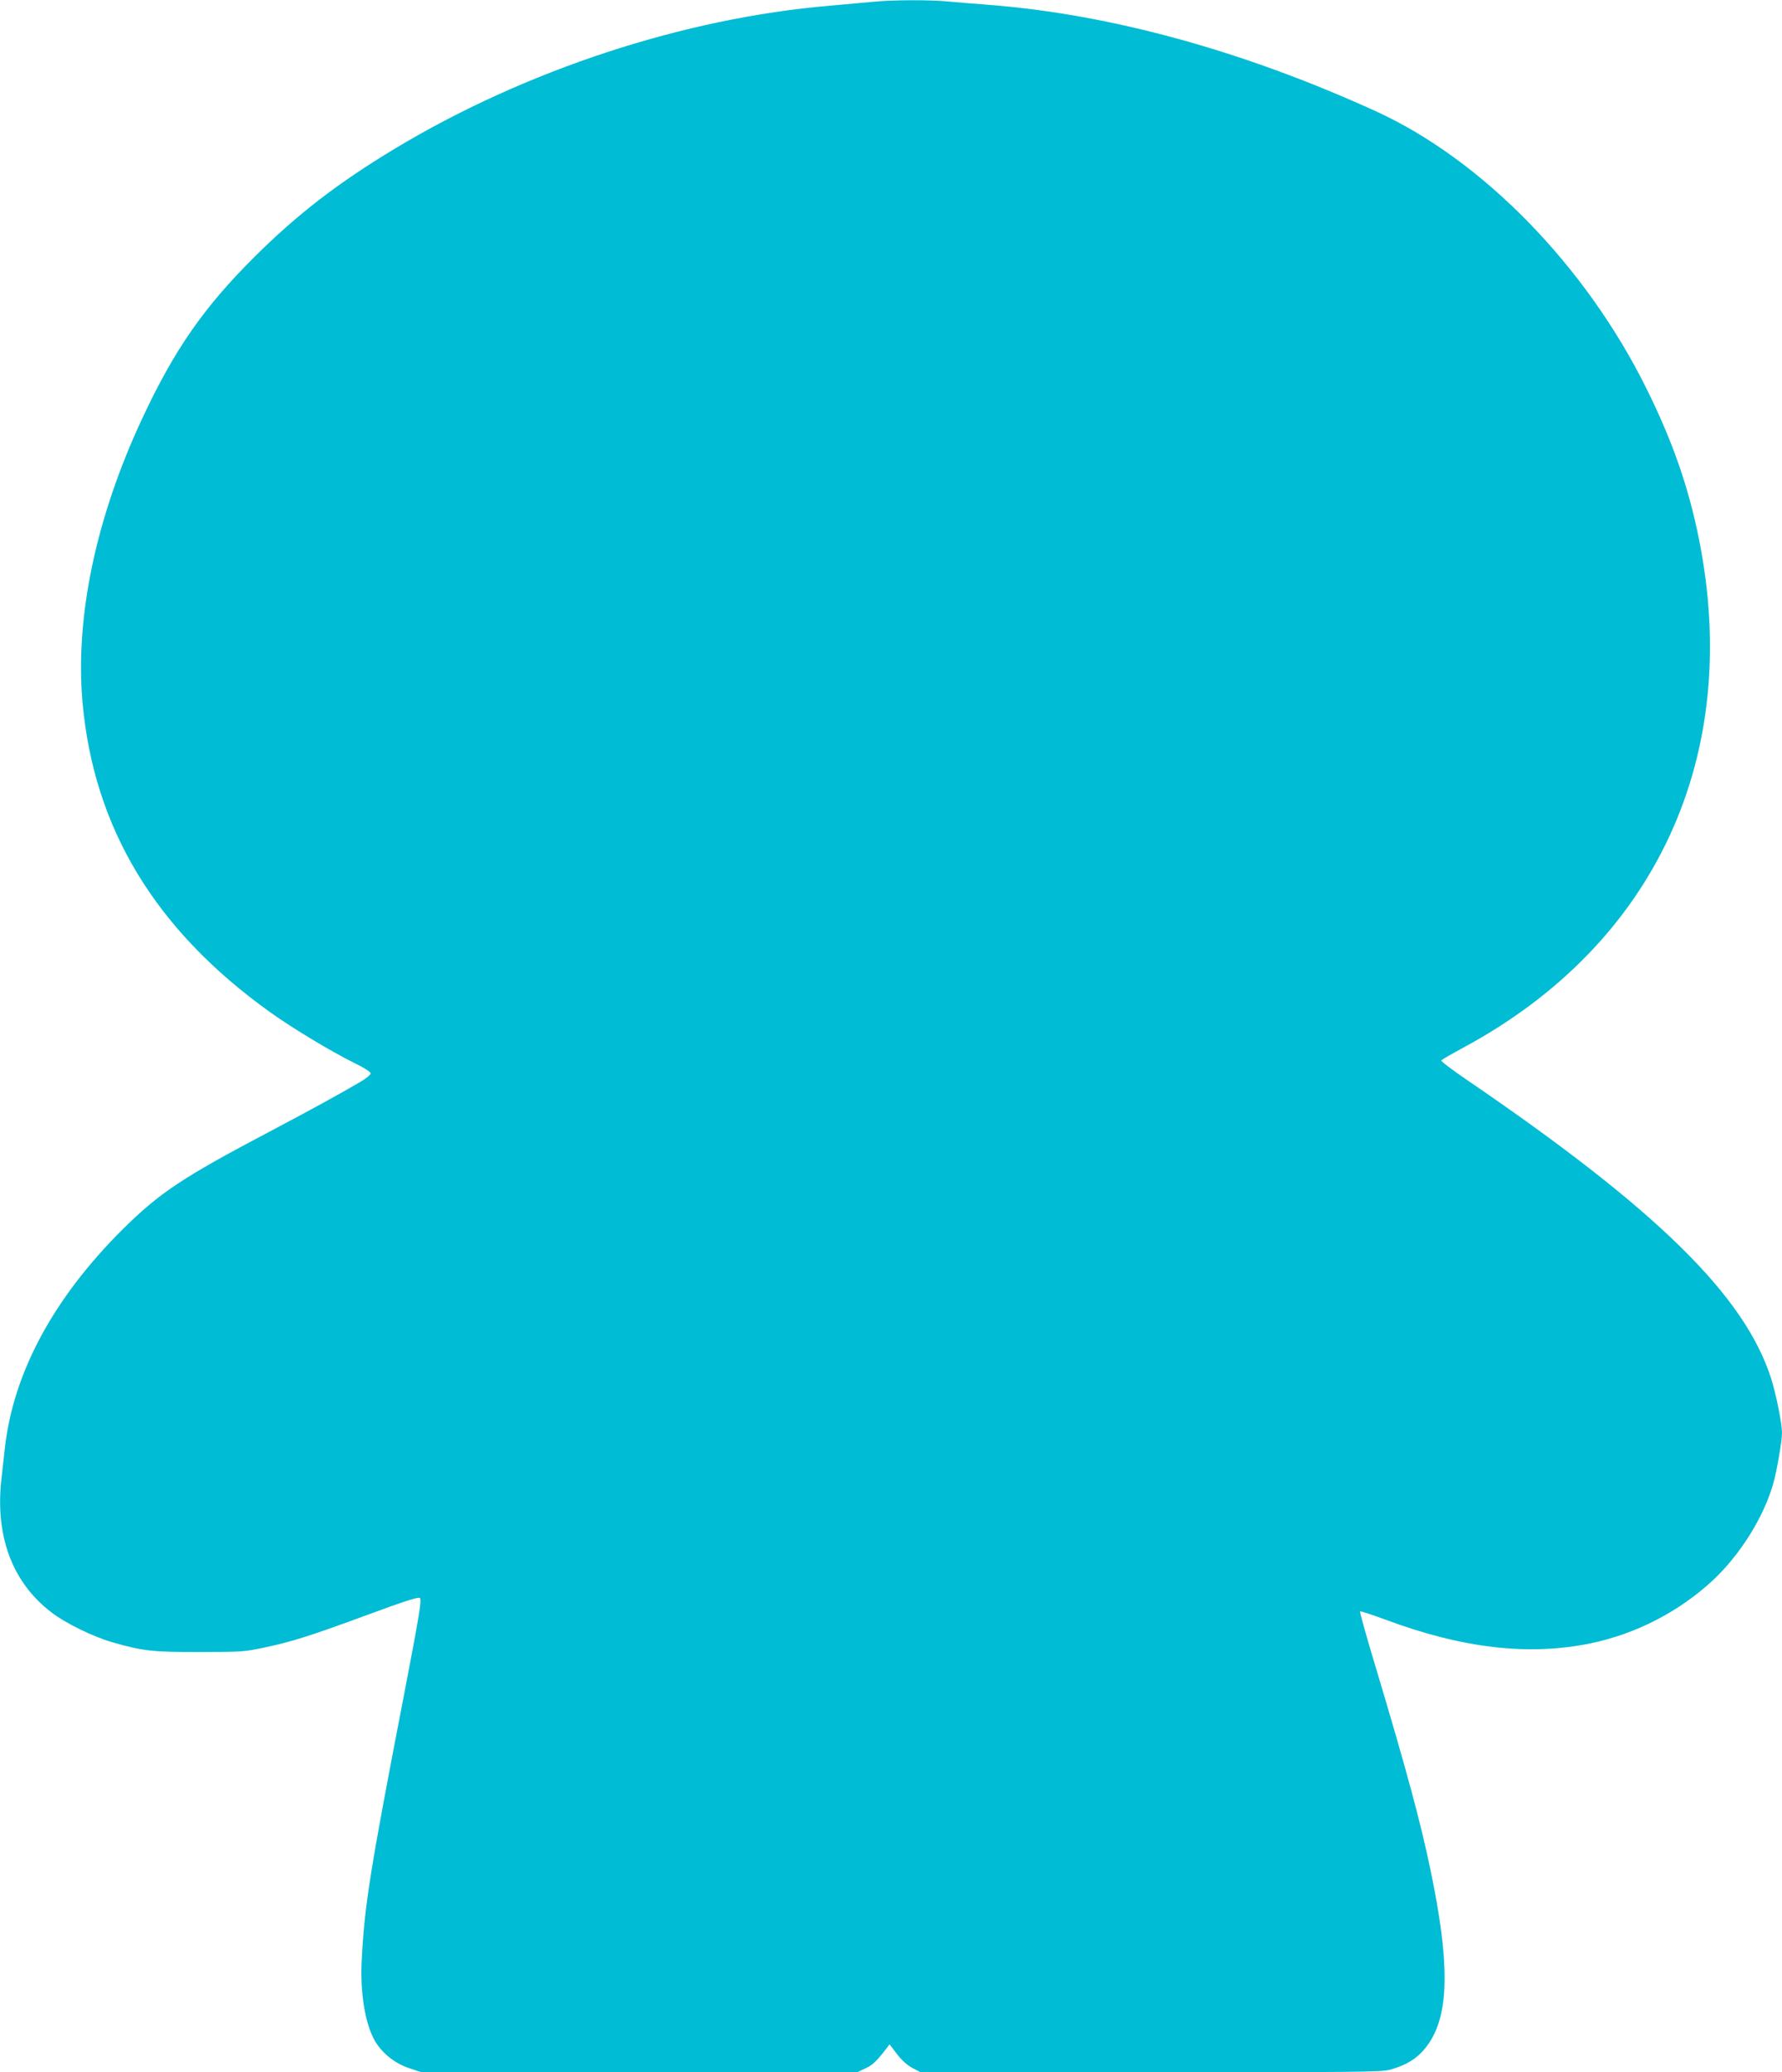 <?xml version="1.0" standalone="no"?>
<!DOCTYPE svg PUBLIC "-//W3C//DTD SVG 20010904//EN"
 "http://www.w3.org/TR/2001/REC-SVG-20010904/DTD/svg10.dtd">
<svg version="1.0" xmlns="http://www.w3.org/2000/svg"
 width="1101pt" height="1280pt" viewBox="0 0 1101 1280"
 preserveAspectRatio="xMidYMid meet">
<g transform="translate(0,1280) scale(0.1,-0.1)"
fill="#00bcd4" stroke="none">
<path d="M5395 12789 c-44 -4 -163 -15 -265 -24 -903 -76 -1884 -398 -2690
-883 -352 -212 -604 -406 -871 -672 -310 -309 -491 -569 -688 -990 -288 -614
-418 -1232 -371 -1760 70 -776 449 -1403 1156 -1910 138 -99 378 -244 522
-315 62 -30 102 -56 102 -65 0 -8 -26 -30 -58 -49 -132 -78 -317 -179 -569
-312 -537 -283 -676 -376 -903 -600 -429 -426 -678 -888 -730 -1354 -6 -55
-15 -136 -20 -180 -43 -357 63 -646 305 -832 87 -68 261 -153 380 -187 184
-53 249 -61 540 -60 254 0 278 2 395 27 176 37 291 74 644 204 216 80 312 111
320 103 12 -12 0 -90 -100 -610 -208 -1076 -242 -1289 -259 -1625 -11 -203 21
-398 82 -502 44 -75 123 -138 210 -167 l78 -26 1345 0 1345 0 51 24 c46 21 71
45 132 125 l18 24 45 -59 c29 -38 62 -68 94 -86 l50 -26 1423 -1 c1287 -1
1429 1 1480 15 118 34 184 80 242 166 124 186 127 497 10 1059 -60 293 -151
630 -336 1247 -59 194 -104 356 -101 359 3 3 73 -20 154 -50 480 -179 889
-226 1272 -147 282 59 546 196 755 390 168 158 311 386 371 593 22 75 55 265
55 316 0 59 -36 238 -67 336 -164 513 -707 1046 -1886 1849 -86 59 -155 111
-152 116 3 5 62 39 132 77 1193 640 1732 1807 1458 3153 -64 315 -162 596
-320 915 -375 761 -1017 1419 -1677 1719 -821 374 -1640 598 -2388 656 -80 6
-189 15 -243 20 -113 12 -356 11 -472 -1z"/>
</g>
</svg>
